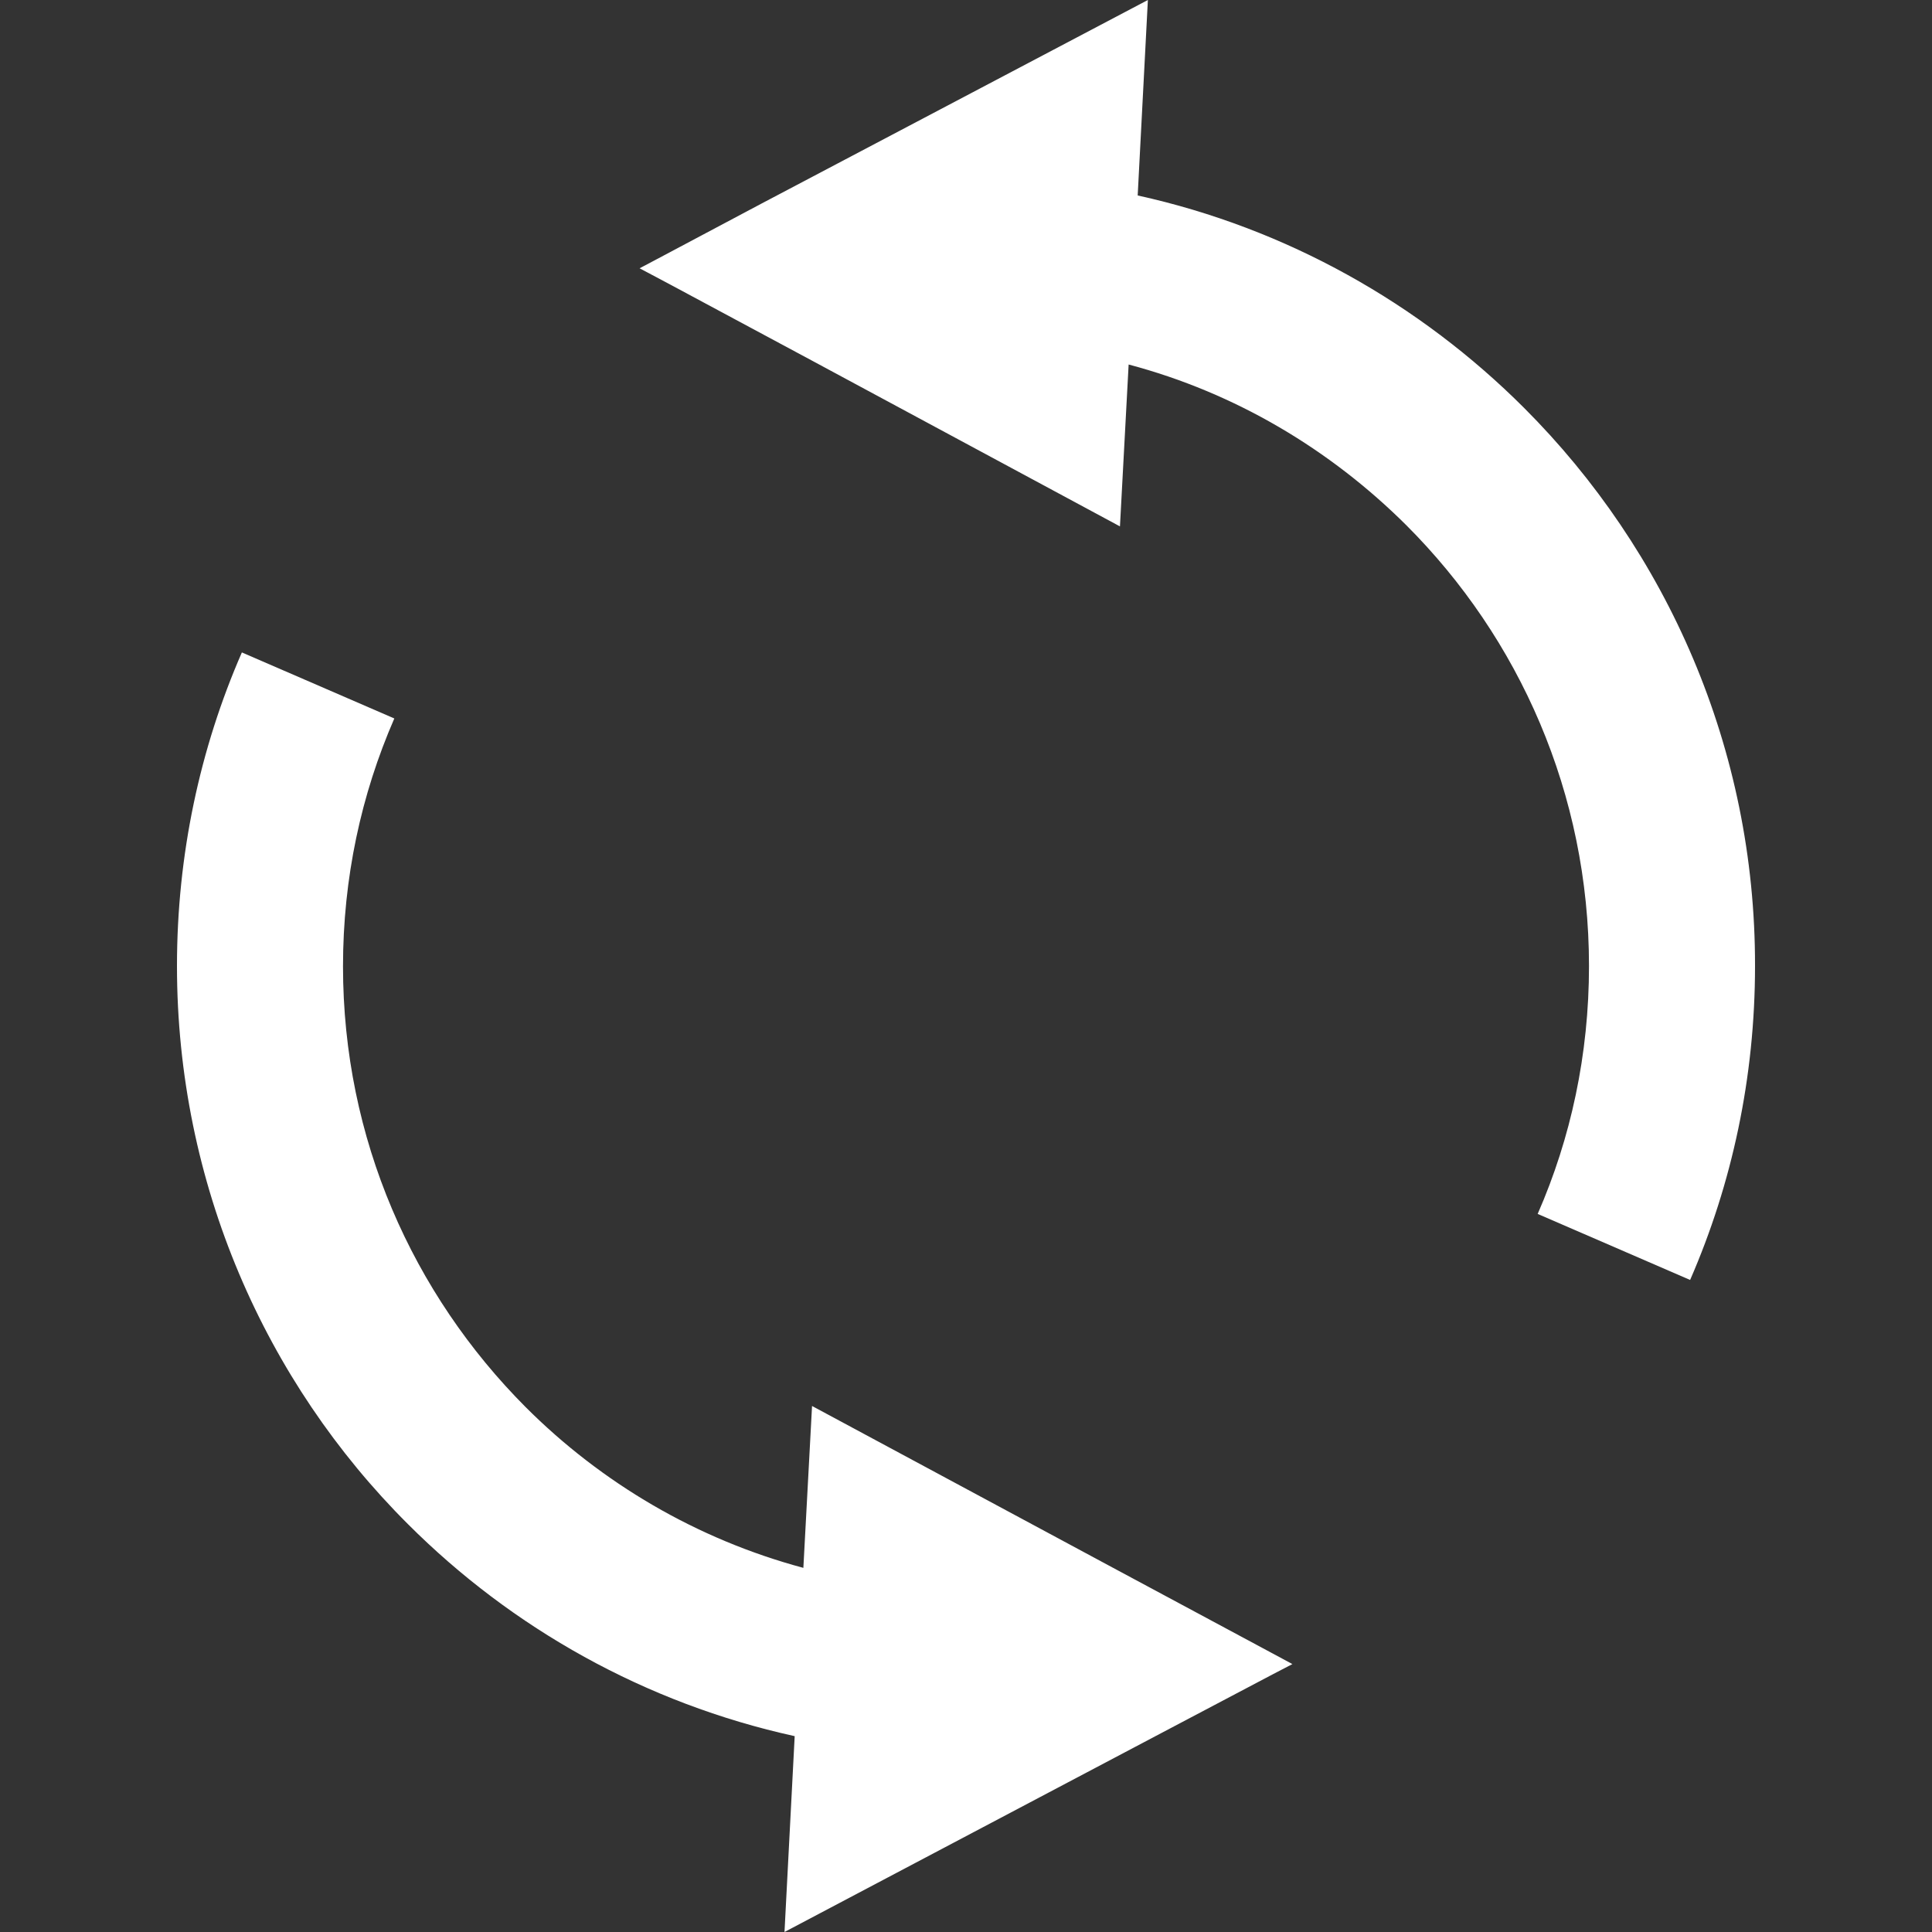 <?xml version="1.0" encoding="utf-8"?>
<!-- Generator: Adobe Illustrator 24.0.3, SVG Export Plug-In . SVG Version: 6.00 Build 0)  -->
<svg version="1.1" id="_x32_" xmlns="http://www.w3.org/2000/svg" xmlns:xlink="http://www.w3.org/1999/xlink" x="0px" y="0px"
	 viewBox="0 0 512 512" style="enable-background:new 0 0 512 512;" xml:space="preserve">
<rect x="0" y="0" width="512" height="512" fill="#333333" stroke="none"/>
<style type="text/css">
	.st0{fill:#FFFFFF;}
</style>
<g>
	<path class="st0" d="M403.9,108.1C376.3,80.5,341,60.5,301.5,51.8L304.2,0L201.9,53.9l-27.3,14.5l-5.1,2.7l8.1,4.3l38.2,20.5
		l81,43.6l2.3-42.9c28.3,7.5,53.4,22.5,73.6,42.6c29.9,29.9,48.4,71.1,48.4,116.8c0,23.4-4.8,45.6-13.6,65.7l40.4,17.5
		c11.1-25.5,17.2-53.6,17.2-83.2C465.2,198.3,441.7,145.9,403.9,108.1z"/>
	<path class="st0" d="M296.3,416.2l-81.1-43.6l-2.3,42.9c-28.3-7.6-53.5-22.5-73.6-42.6c-29.9-30-48.4-71.1-48.4-116.8
		c0-23.4,4.8-45.5,13.6-65.7l-40.4-17.5C53,198.3,46.9,226.5,46.9,256c0,57.7,23.4,110.2,61.2,147.9c27.6,27.6,62.9,47.5,102.5,56.2
		l-2.7,51.9L310,458.1l27.5-14.5l5-2.6l-8-4.3L296.3,416.2z"/>
</g>
</svg>
